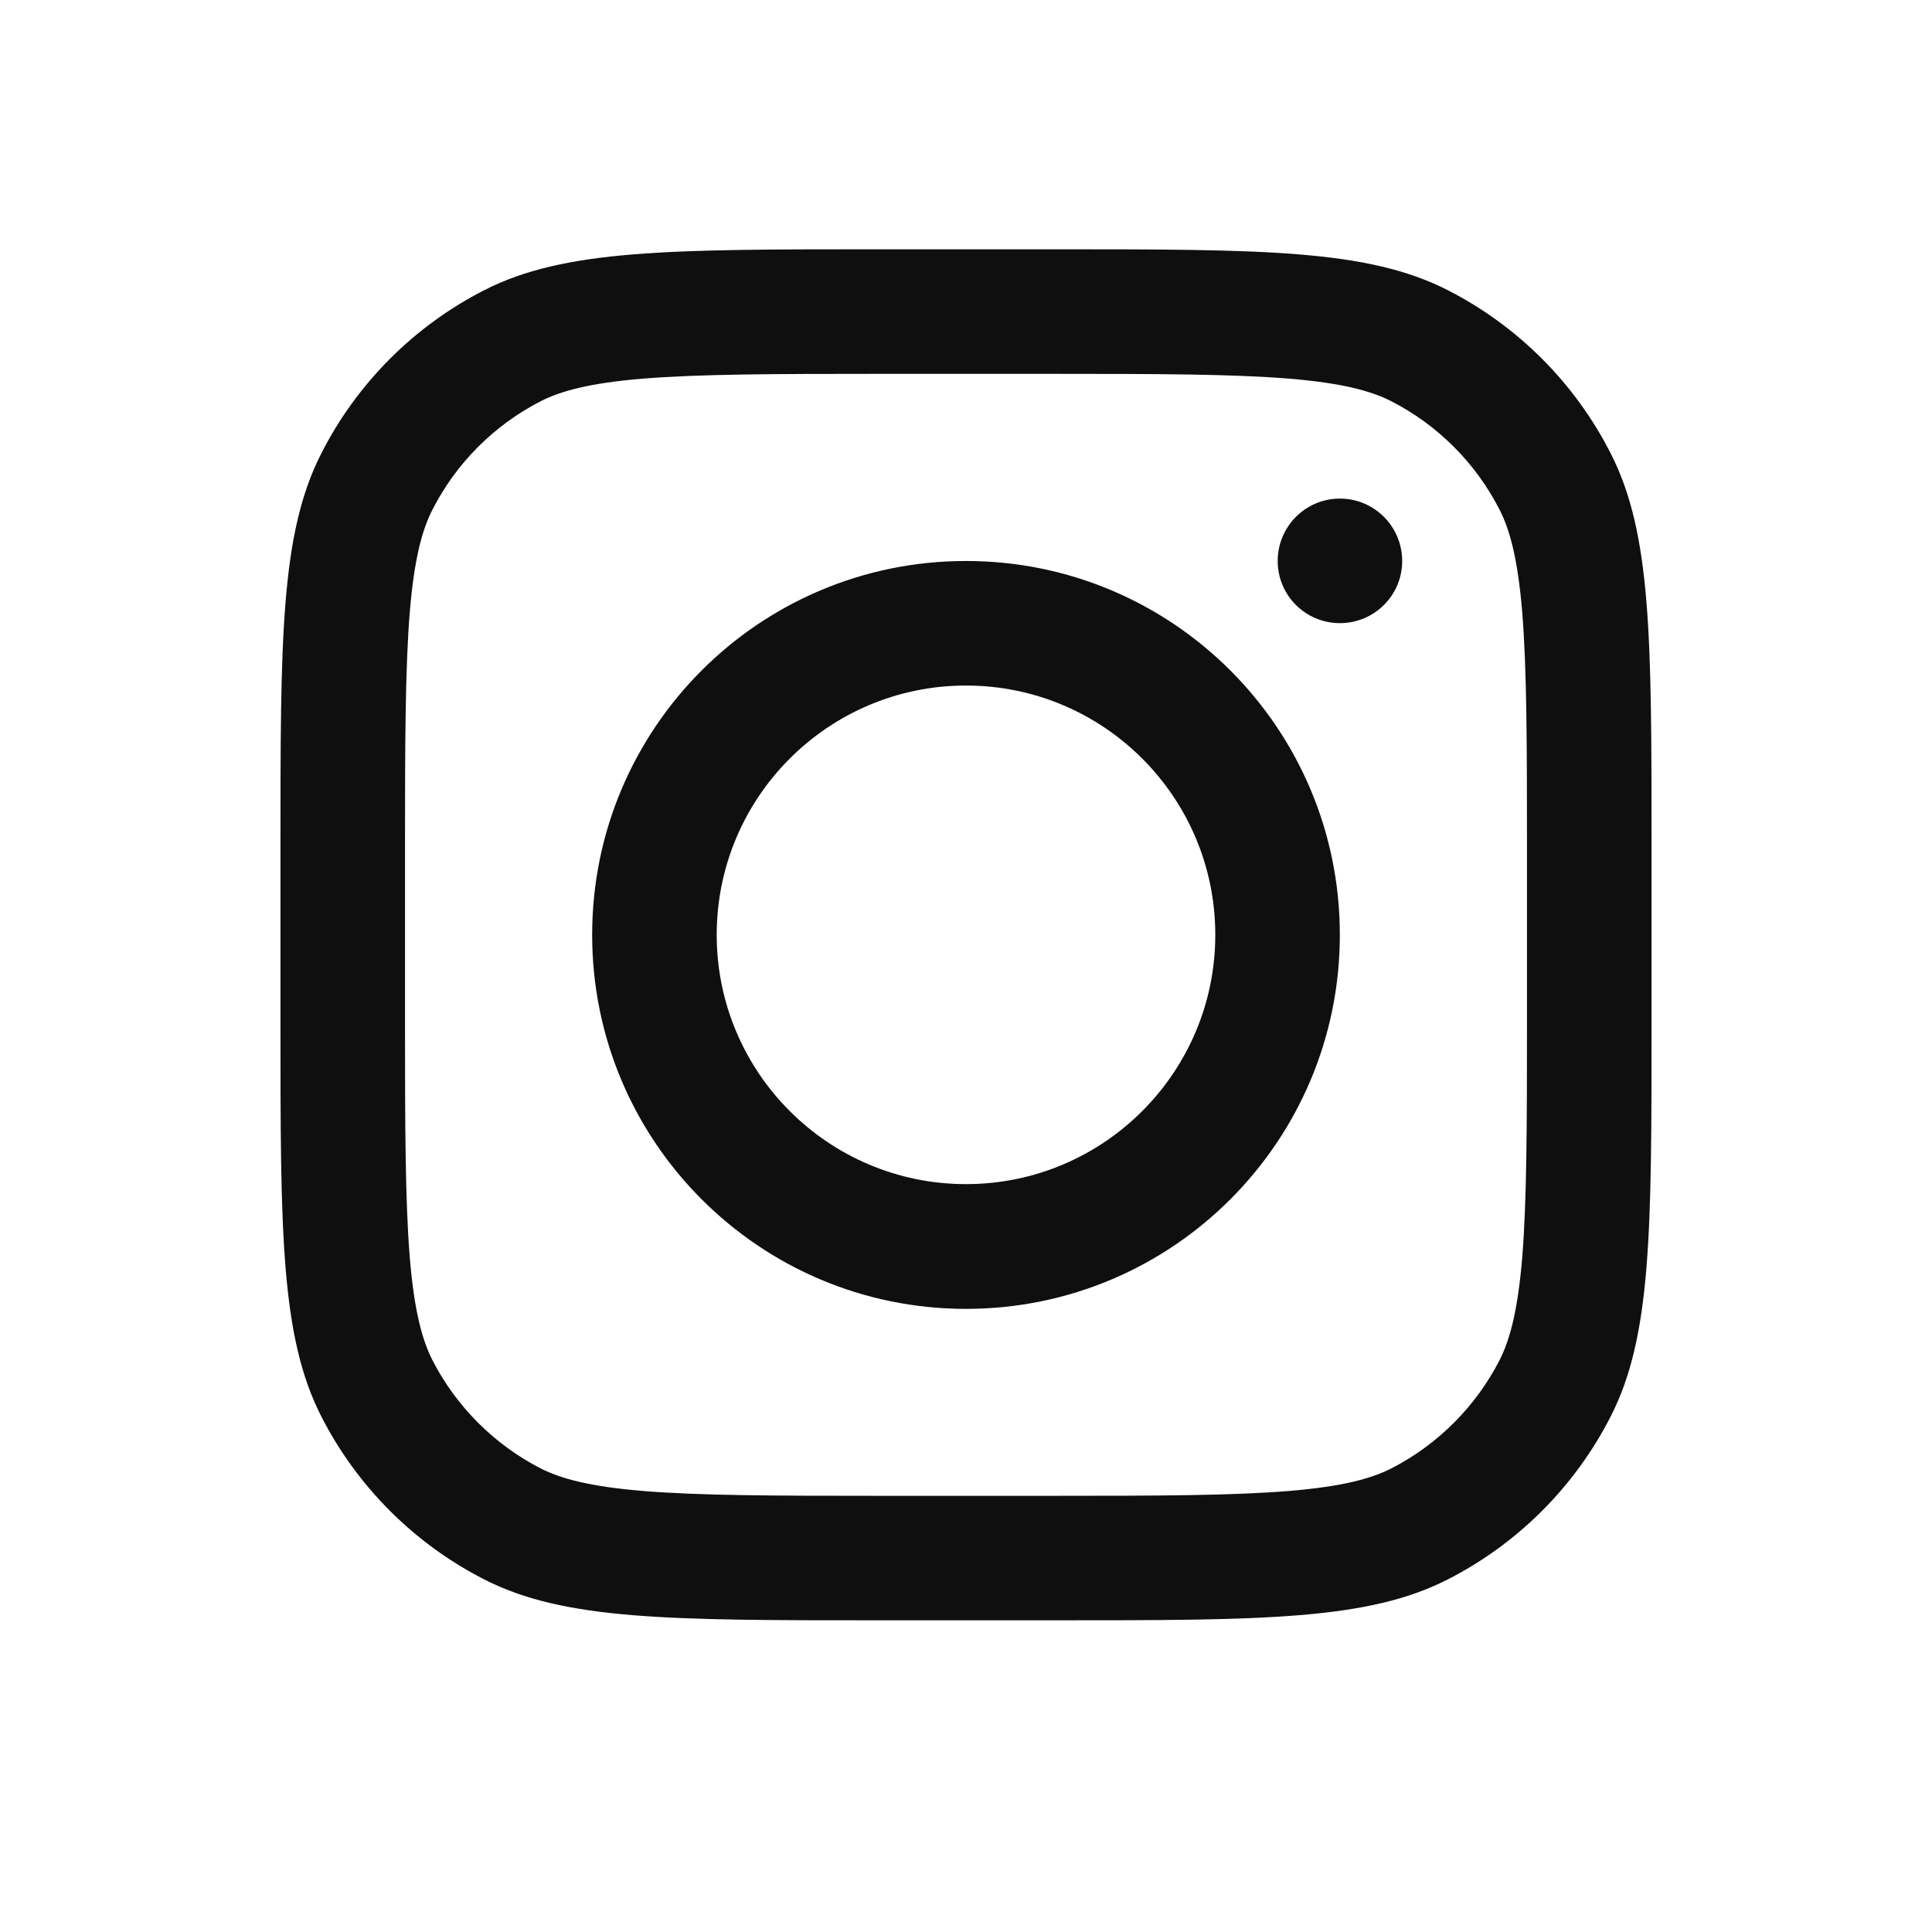 <svg xmlns="http://www.w3.org/2000/svg" xmlns:xlink="http://www.w3.org/1999/xlink" width="40" zoomAndPan="magnify" viewBox="0 0 30 30" height="40" preserveAspectRatio="xMidYMid meet" version="1.2"><g id="651b615846"><path style=" stroke:none;fill-rule:evenodd;fill:#0f0f0f;fill-opacity:1;" d="M 15 20.324 C 18.207 20.324 20.805 17.723 20.805 14.516 C 20.805 11.309 18.207 8.711 15 8.711 C 11.793 8.711 9.195 11.309 9.195 14.516 C 9.195 17.723 11.793 20.324 15 20.324 Z M 15 18.387 C 17.137 18.387 18.871 16.652 18.871 14.516 C 18.871 12.379 17.137 10.645 15 10.645 C 12.863 10.645 11.129 12.379 11.129 14.516 C 11.129 16.652 12.863 18.387 15 18.387 Z M 15 18.387 "/><path style=" stroke:none;fill-rule:nonzero;fill:#0f0f0f;fill-opacity:1;" d="M 20.805 7.742 C 20.273 7.742 19.84 8.176 19.84 8.711 C 19.84 9.246 20.273 9.676 20.805 9.676 C 21.34 9.676 21.773 9.246 21.773 8.711 C 21.773 8.176 21.34 7.742 20.805 7.742 Z M 20.805 7.742 "/><path style=" stroke:none;fill-rule:evenodd;fill:#0f0f0f;fill-opacity:1;" d="M 4.988 7.043 C 4.355 8.285 4.355 9.91 4.355 13.16 L 4.355 15.871 C 4.355 19.121 4.355 20.75 4.988 21.992 C 5.543 23.082 6.434 23.973 7.523 24.527 C 8.766 25.16 10.395 25.16 13.645 25.16 L 16.355 25.16 C 19.605 25.16 21.234 25.16 22.477 24.527 C 23.566 23.973 24.457 23.082 25.012 21.992 C 25.645 20.75 25.645 19.121 25.645 15.871 L 25.645 13.16 C 25.645 9.91 25.645 8.285 25.012 7.043 C 24.457 5.949 23.566 5.059 22.477 4.504 C 21.234 3.871 19.605 3.871 16.355 3.871 L 13.645 3.871 C 10.395 3.871 8.766 3.871 7.523 4.504 C 6.434 5.059 5.543 5.949 4.988 7.043 Z M 16.355 5.805 L 13.645 5.805 C 11.988 5.805 10.859 5.809 9.988 5.879 C 9.141 5.949 8.707 6.074 8.402 6.227 C 7.676 6.598 7.082 7.191 6.711 7.922 C 6.559 8.223 6.434 8.656 6.363 9.504 C 6.293 10.375 6.289 11.504 6.289 13.16 L 6.289 15.871 C 6.289 17.527 6.293 18.656 6.363 19.527 C 6.434 20.375 6.559 20.809 6.711 21.113 C 7.082 21.84 7.676 22.434 8.402 22.805 C 8.707 22.957 9.141 23.082 9.988 23.152 C 10.859 23.223 11.988 23.227 13.645 23.227 L 16.355 23.227 C 18.012 23.227 19.141 23.223 20.012 23.152 C 20.859 23.082 21.293 22.957 21.598 22.805 C 22.324 22.434 22.918 21.84 23.289 21.113 C 23.441 20.809 23.566 20.375 23.637 19.527 C 23.707 18.656 23.711 17.527 23.711 15.871 L 23.711 13.16 C 23.711 11.504 23.707 10.375 23.637 9.504 C 23.566 8.656 23.441 8.223 23.289 7.922 C 22.918 7.191 22.324 6.598 21.598 6.227 C 21.293 6.074 20.859 5.949 20.012 5.879 C 19.141 5.809 18.012 5.805 16.355 5.805 Z M 16.355 5.805 "/></g></svg>